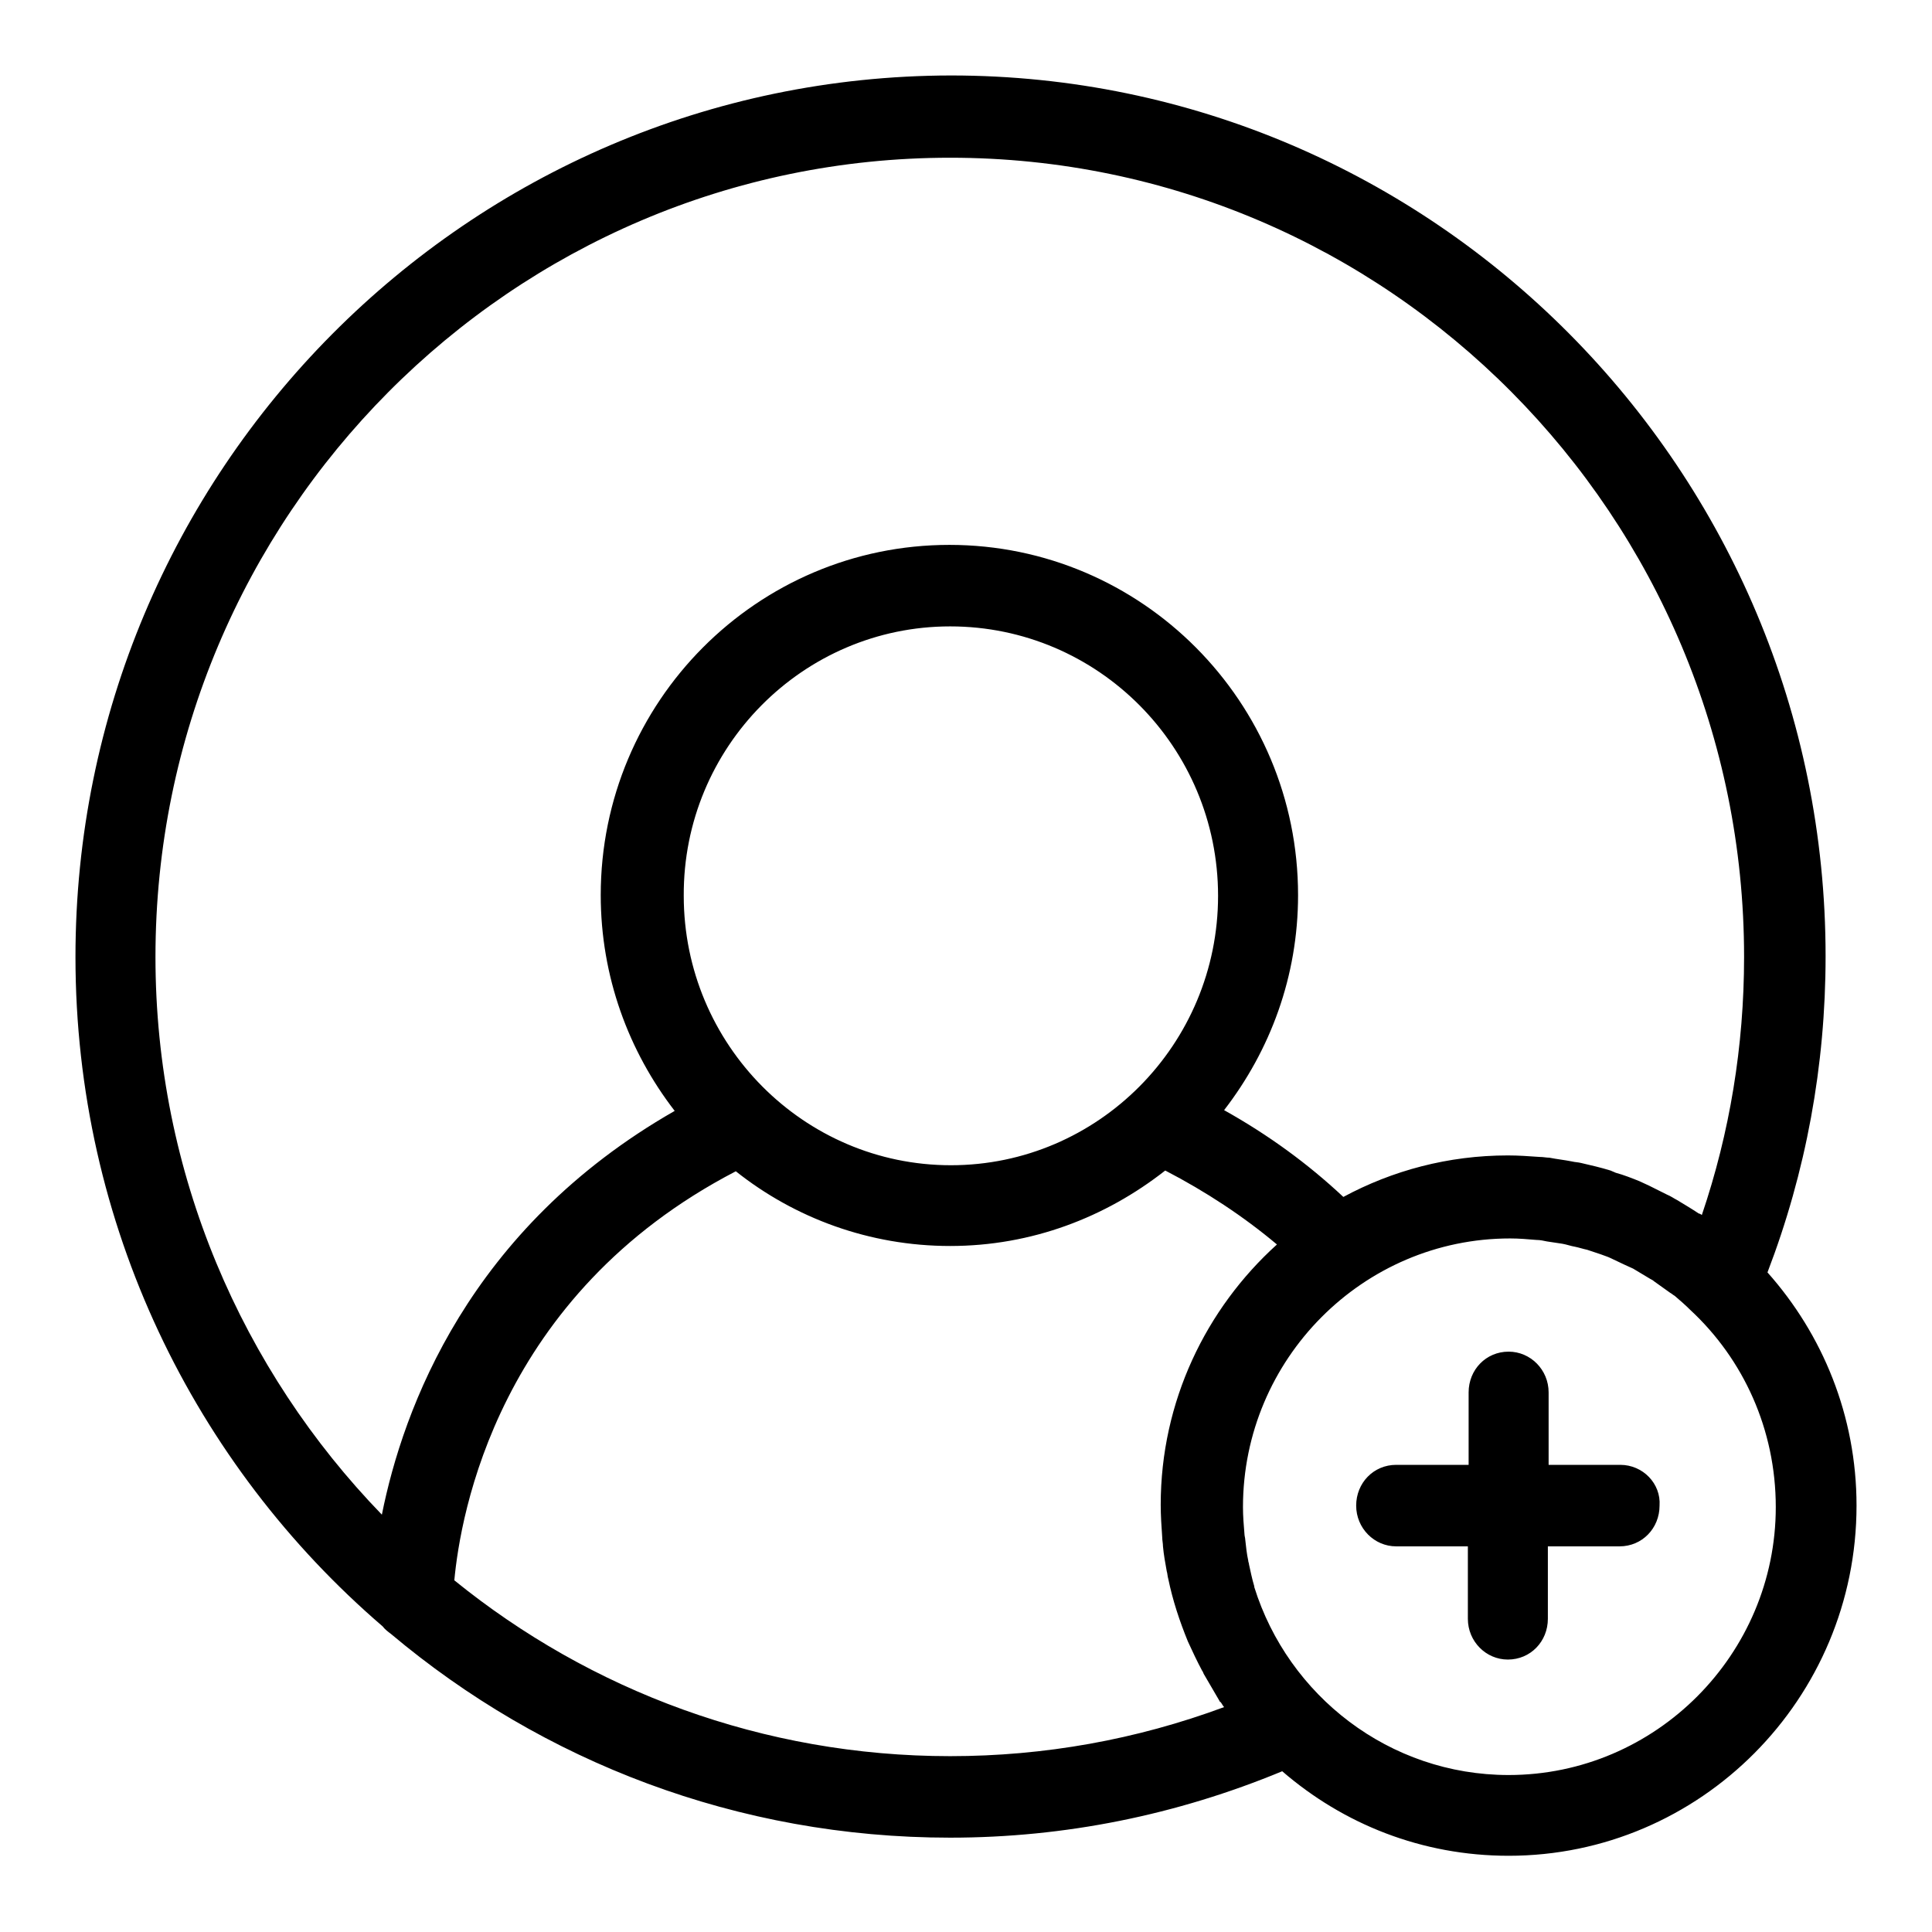 <?xml version="1.0" encoding="utf-8"?>
<!-- Svg Vector Icons : http://www.onlinewebfonts.com/icon -->
<!DOCTYPE svg PUBLIC "-//W3C//DTD SVG 1.1//EN" "http://www.w3.org/Graphics/SVG/1.1/DTD/svg11.dtd">
<svg version="1.1" xmlns="http://www.w3.org/2000/svg" xmlns:xlink="http://www.w3.org/1999/xlink" x="0px" y="0px" viewBox="0 0 256 256" enable-background="new 0 0 256 256" xml:space="preserve">
<g><g><path fill="#000000" d="M234.2,168.6c5.1-13.3,7.7-27.4,7.7-41.9c0-64.4-52-116.7-115.9-116.7C62,10.1,10,62.4,10,126.8c0,35.5,15.8,67.3,40.7,88.7c0.3,0.4,0.7,0.7,1.1,1c20.1,16.9,45.9,27,74.1,27c15.2,0,30-3,44-8.8c8.1,7,18.5,11.2,30,11.2c25.4,0,46.1-20.8,46.1-46.4C246,187.6,241.5,176.8,234.2,168.6z M50.6,200.7c-18.5-19.1-30-45.2-30-73.9c0-58.4,47.2-105.9,105.3-105.9s105.2,47.5,105.2,105.9c0,11.8-1.9,23.3-5.6,34.2c-0.1-0.1-0.3-0.2-0.4-0.2c-0.9-0.6-1.9-1.2-2.9-1.8c-0.4-0.2-0.8-0.5-1.3-0.7c-0.8-0.4-1.6-0.8-2.4-1.2c-0.4-0.2-0.9-0.4-1.3-0.6c-1-0.4-2-0.8-3.1-1.1c-0.2-0.1-0.5-0.2-0.7-0.3c-1.3-0.4-2.6-0.7-3.9-1c-0.4-0.1-0.8-0.1-1.2-0.2c-1-0.2-2-0.3-3-0.5c-0.4,0-0.8-0.1-1.3-0.1c-1.4-0.1-2.8-0.2-4.2-0.2c-7.9,0-15.3,2-21.8,5.5c-4.7-4.4-9.9-8.2-15.8-11.5c6.1-7.9,9.8-17.7,9.8-28.5c0-25.6-20.7-46.4-46.2-46.4s-46.2,20.8-46.2,46.4c0,10.8,3.7,20.7,9.8,28.6C62.1,162.8,53.4,186.7,50.6,200.7z M161.4,118.7c0,19.7-15.9,35.7-35.4,35.7s-35.4-16-35.4-35.7C90.5,99,106.4,83,125.9,83C145.5,83,161.4,99,161.4,118.7z M125.9,232.7c-24.8,0-47.7-8.7-65.7-23.3c0.8-8.6,5.7-37.8,37.3-54.2c7.8,6.2,17.7,9.9,28.4,9.9c10.8,0,20.6-3.8,28.5-10c5.4,2.8,10.4,6.1,14.8,9.8c-9.4,8.5-15.4,20.8-15.4,34.5c0,1.4,0.1,2.9,0.2,4.3c0,0.4,0.1,0.8,0.1,1.2c0.1,1.1,0.3,2.2,0.5,3.3c0.1,0.3,0.1,0.7,0.2,1c0.6,2.9,1.5,5.6,2.6,8.3v0c0.6,1.3,1.2,2.6,1.9,3.9c0.1,0.1,0.1,0.2,0.2,0.4c0.7,1.2,1.4,2.4,2.1,3.6c0,0,0,0.1,0.1,0.1c0.2,0.2,0.3,0.5,0.5,0.7C150.6,230.5,138.4,232.7,125.9,232.7z M199.9,235.2c-15.8,0-29.2-10.5-33.7-24.9c0,0,0-0.1,0-0.1c-0.3-1-0.5-2-0.7-2.9c0-0.2-0.1-0.3-0.1-0.5c-0.2-0.9-0.3-1.9-0.4-2.8c0-0.2-0.1-0.5-0.1-0.7c-0.1-1.2-0.2-2.4-0.2-3.6c0-19.6,15.9-35.6,35.4-35.6c1.2,0,2.3,0.1,3.5,0.2c0.5,0,0.9,0.1,1.4,0.2c0.7,0.1,1.3,0.2,2,0.3c0.6,0.1,1.1,0.3,1.7,0.4c0.5,0.1,1.1,0.3,1.6,0.4c0.6,0.2,1.2,0.4,1.8,0.6c0.5,0.2,0.9,0.3,1.3,0.5c0.6,0.3,1.3,0.6,1.9,0.9c0.4,0.2,0.7,0.3,1.1,0.5c0.7,0.4,1.3,0.8,2,1.2c0.3,0.2,0.6,0.3,0.8,0.5c0.7,0.5,1.4,1,2.1,1.5c0.2,0.1,0.4,0.3,0.6,0.4c0.7,0.6,1.4,1.2,2.1,1.9c7,6.5,11.3,15.8,11.3,26.1C235.3,219.2,219.4,235.2,199.9,235.2z M214.7,194.1h-9.5v-9.6c0-3-2.4-5.4-5.3-5.4c-3,0-5.3,2.4-5.3,5.4v9.6H185c-3,0-5.3,2.4-5.3,5.4s2.4,5.4,5.3,5.4h9.5v9.6c0,3,2.4,5.4,5.3,5.4c3,0,5.3-2.4,5.3-5.4v-9.6h9.5c3,0,5.3-2.4,5.3-5.4C220.1,196.6,217.7,194.1,214.7,194.1z"/></g></g>
</svg>